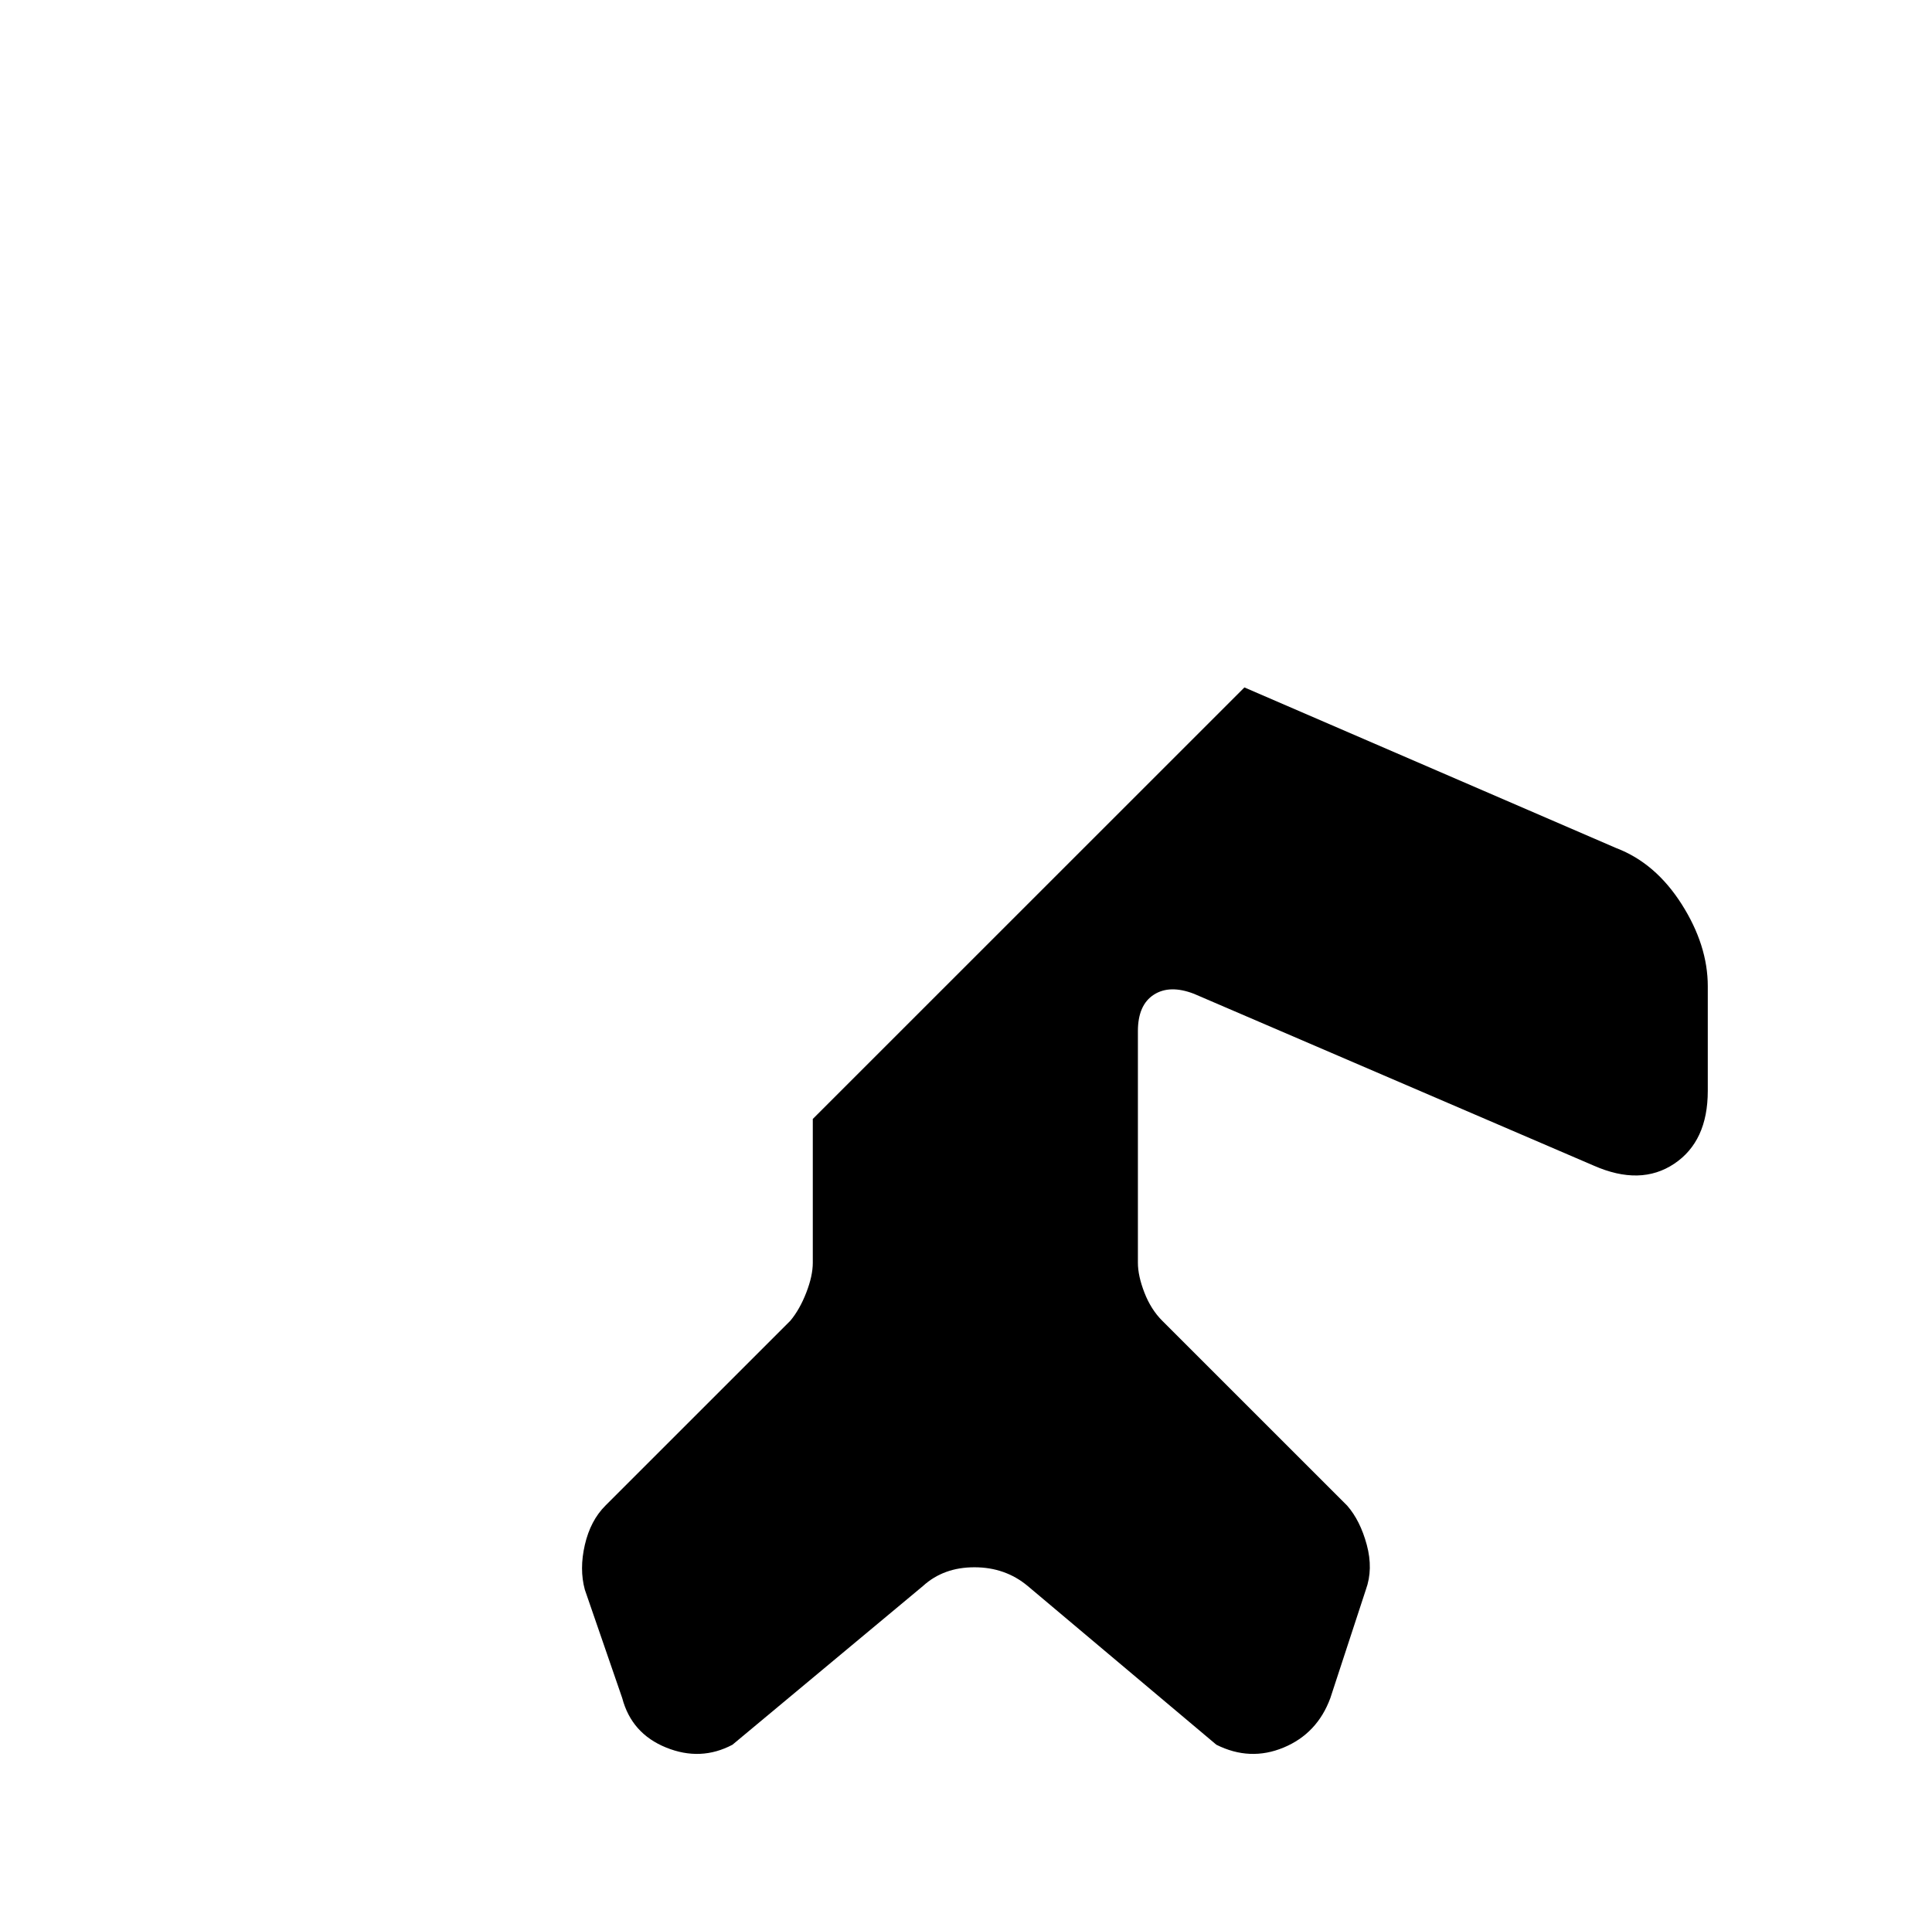 <?xml version="1.0" standalone="no"?>
<!DOCTYPE svg PUBLIC "-//W3C//DTD SVG 1.1//EN" "http://www.w3.org/Graphics/SVG/1.1/DTD/svg11.dtd" >
<svg xmlns="http://www.w3.org/2000/svg" xmlns:xlink="http://www.w3.org/1999/xlink" version="1.1" viewBox="-10 0 1034 1024">
   <path fill="currentColor"
d="M904 528v56q0 27 -18 39t-43 1l-214 -92q-13 -5 -21.5 0.5t-8.5 19.5v124q0 7 3.5 16t9.5 15l99 99q7 8 10.5 21t-0.5 24l-19 58q-7 19 -25 26.5t-36 -1.5l-101 -85q-12 -10 -28.5 -10t-27.5 10l-102 85q-17 9 -35.5 1.5t-23.5 -26.5l-20 -58q-3 -11 0 -24t11 -21l99 -99
q5 -6 8.5 -15t3.5 -16v-77l231 -231l199 86q21 8 35 30t14 44v0z" />
</svg>
